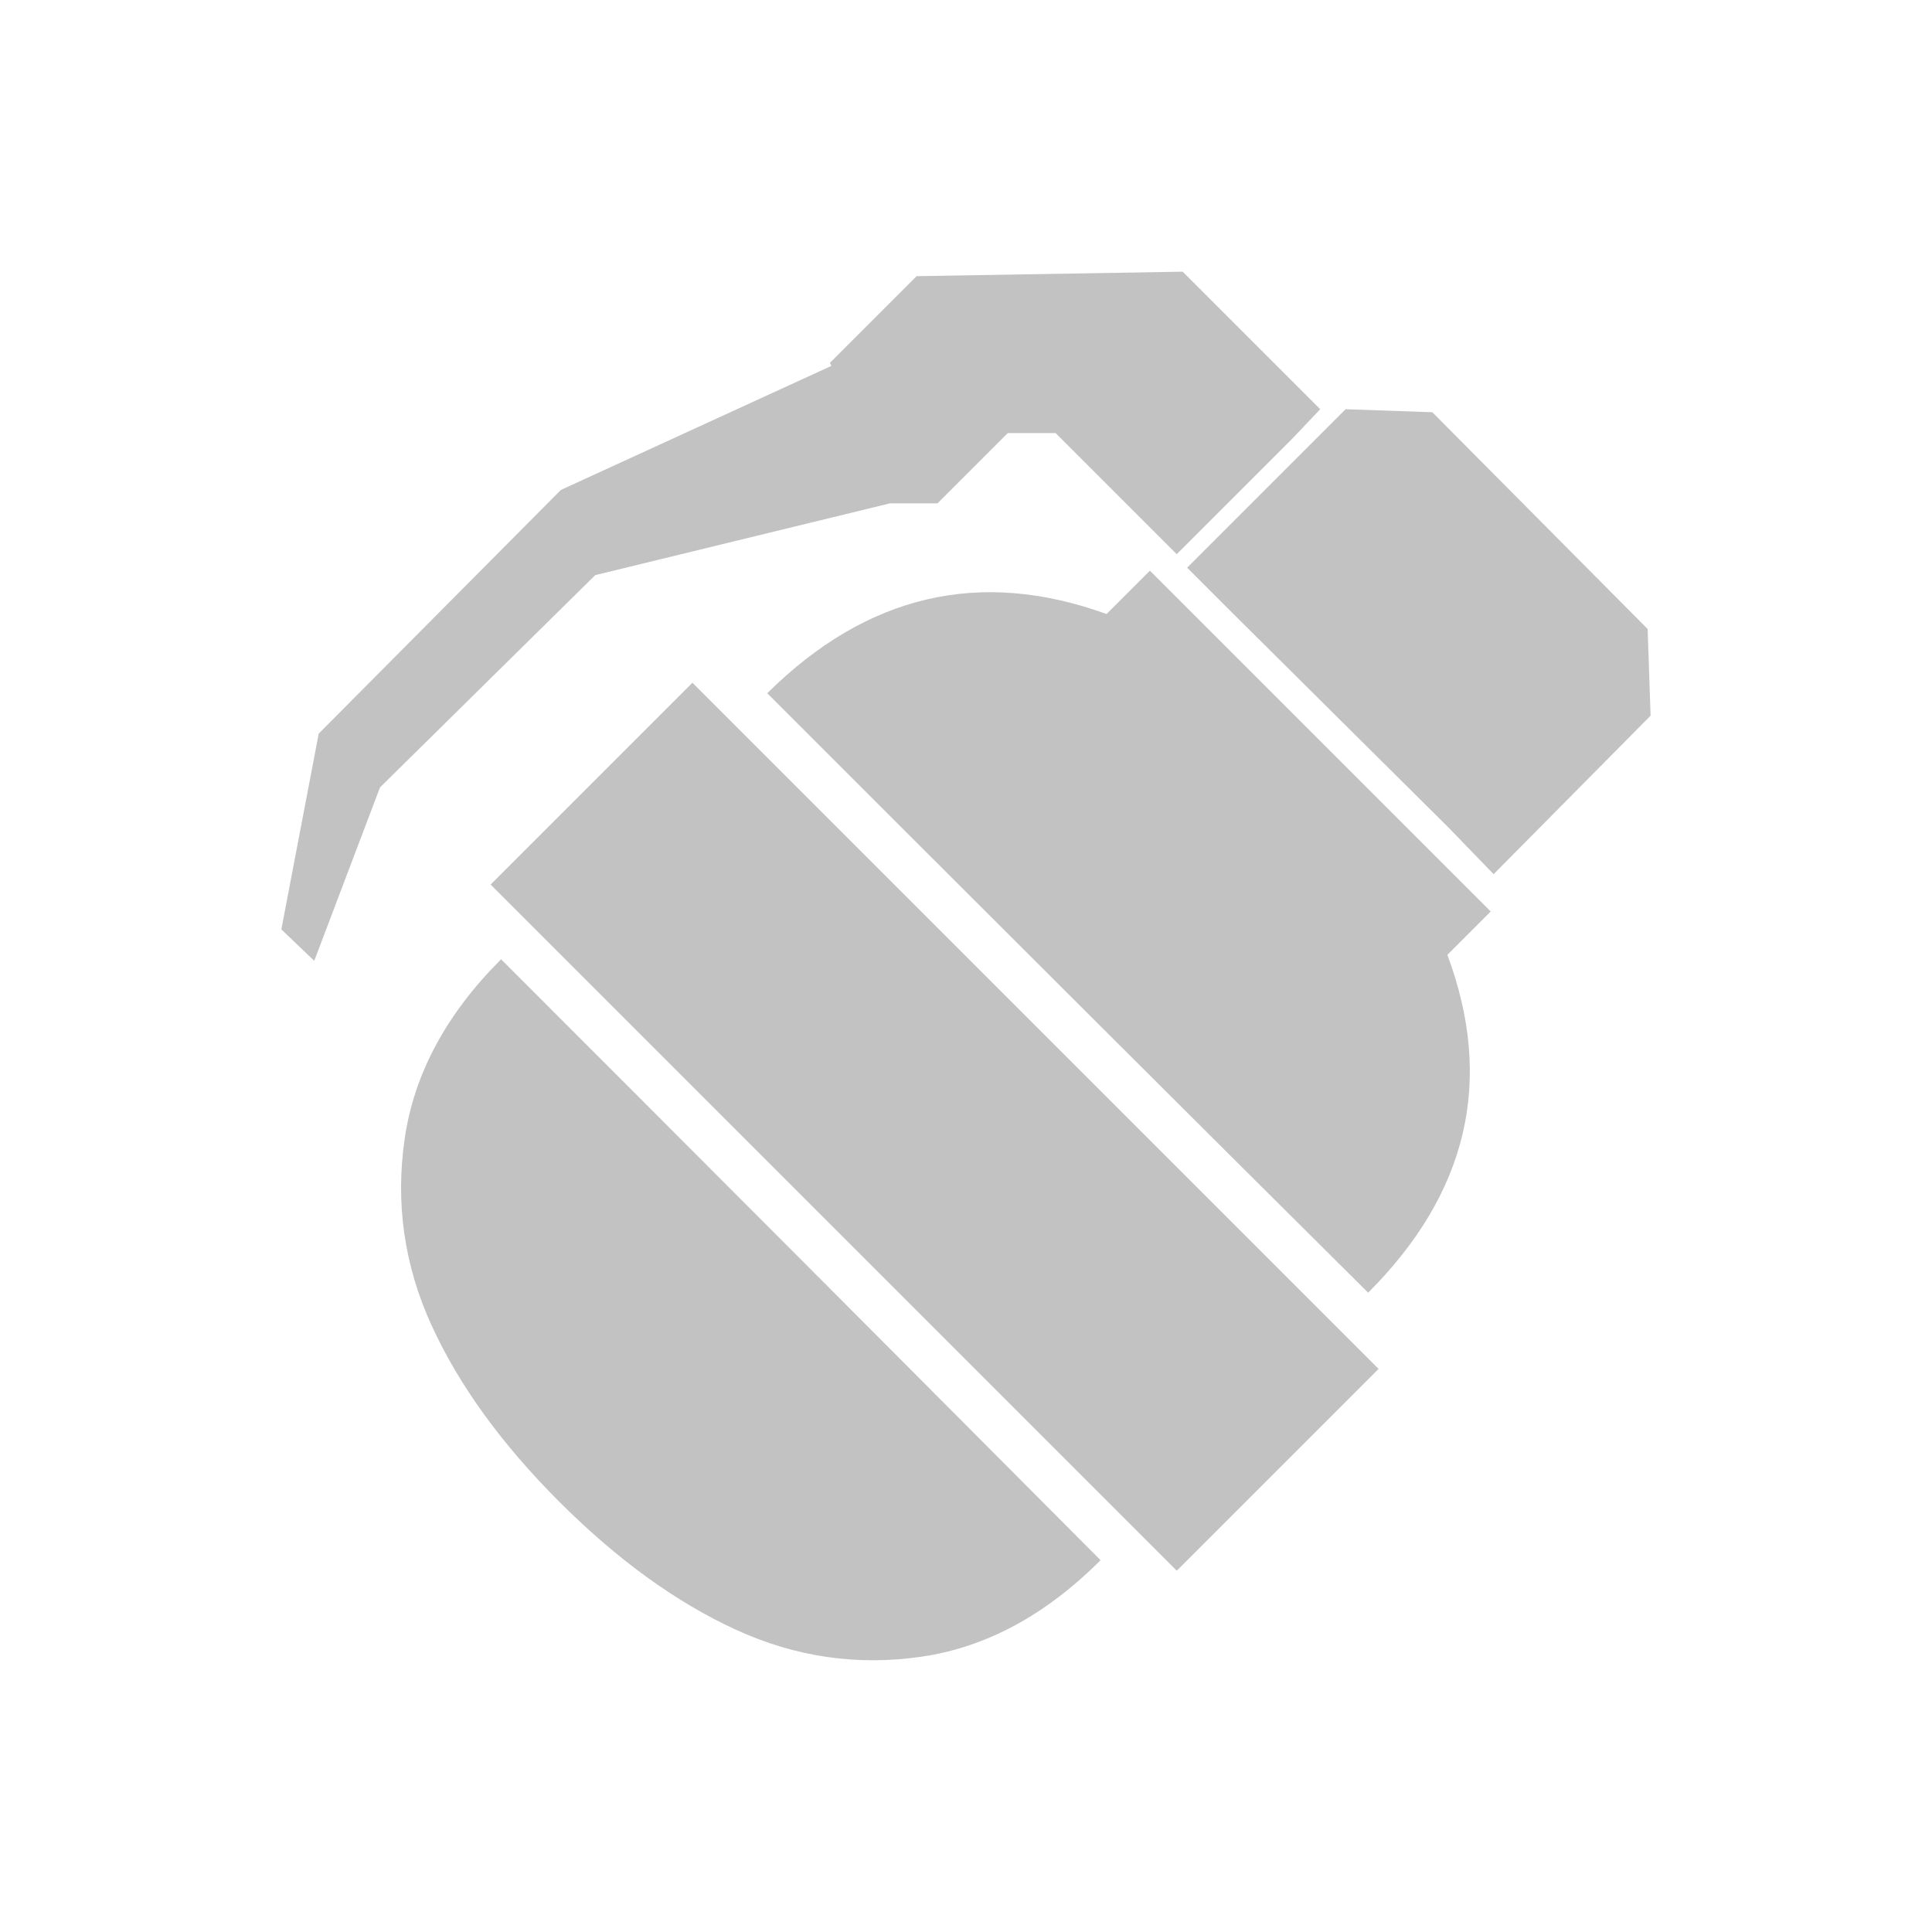 <!DOCTYPE svg PUBLIC "-//W3C//DTD SVG 1.1//EN" "http://www.w3.org/Graphics/SVG/1.1/DTD/svg11.dtd">
<!-- Uploaded to: SVG Repo, www.svgrepo.com, Transformed by: SVG Repo Mixer Tools -->
<svg fill="#c2c2c2" width="800px" height="800px" viewBox="0 0 32 32" version="1.1" xmlns="http://www.w3.org/2000/svg">
<g id="SVGRepo_bgCarrier" stroke-width="0"/>
<g id="SVGRepo_tracerCarrier" stroke-linecap="round" stroke-linejoin="round"/>
<g id="SVGRepo_iconCarrier"> <title>grenade</title> <path d="M8.3 15.889q4.977 4.977 9.929 9.953-1.362 1.362-2.959 1.597t-3.082-0.446-2.922-2.117-2.117-2.922-0.446-3.095 1.597-2.971zM14.737 8.338l-4.878 1.188-3.565 3.516-1.089 2.872-0.545-0.52 0.619-3.243 4.011-4.036 4.481-2.055-0.025-0.050 1.436-1.436 4.407-0.074 2.278 2.278-0.47 0.495-1.907 1.906-2.006-2.006h-0.792l-1.164 1.164h-0.792zM24.691 15.097l-0.718 0.718q1.164 3.12-1.312 5.596-3.64-3.615-9.953-9.929 2.476-2.451 5.62-1.312l0.718-0.718zM8.126 14.651l3.343-3.343 11.365 11.365-3.343 3.343zM27.29 10.418l0.049 1.436-2.6 2.625-0.743-0.768-3.59-3.565-0.743-0.743 2.625-2.625 1.436 0.050z"/> </g>
</svg>